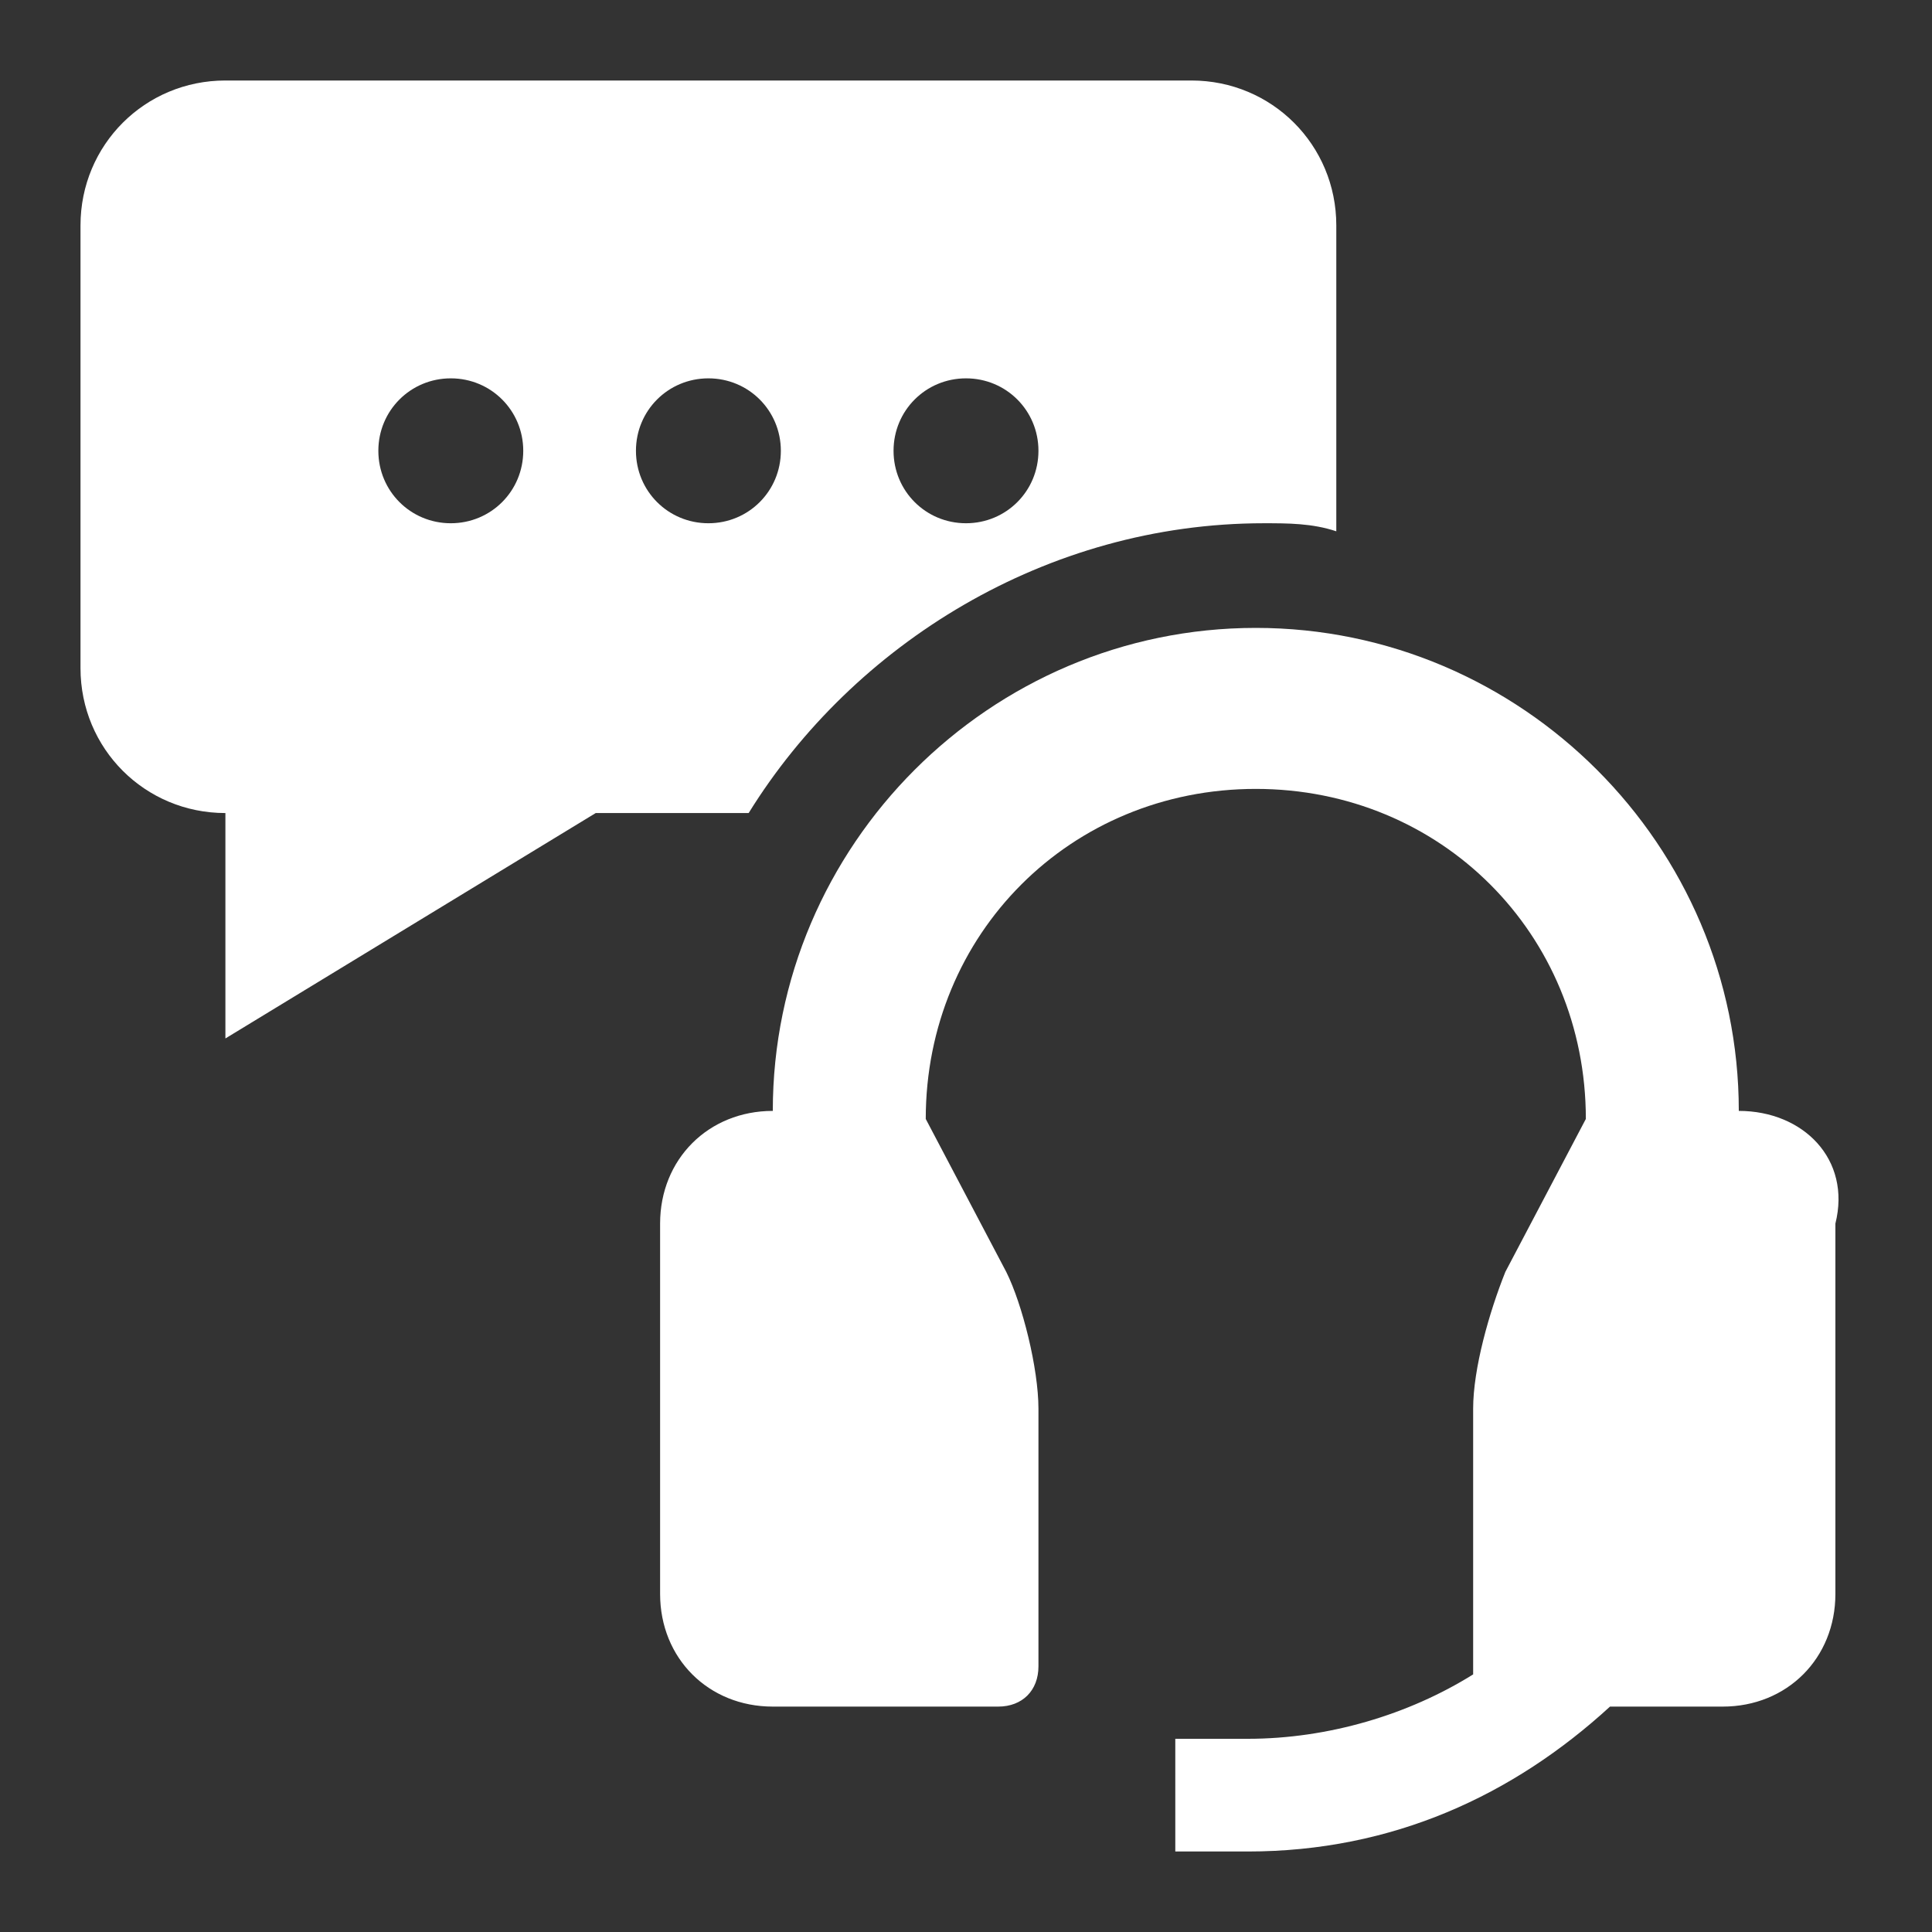 <svg xmlns="http://www.w3.org/2000/svg" xmlns:xlink="http://www.w3.org/1999/xlink" id="Layer_1" x="0px" y="0px" viewBox="0 0 24 24" style="enable-background:new 0 0 24 24;" xml:space="preserve"><rect x="0" y="0" width="24" height="24" fill="#333333" stroke="none"/><style type="text/css">	.st0{fill:#FFFFFF;}</style><g>	<path class="st0" d="M21.6,13.8c0-3.3-2.7-6-6-6s-6,2.7-6,6c-0.8,0-1.4,0.6-1.4,1.4v4.6c0,0.8,0.6,1.4,1.4,1.4h2.8  c0.3,0,0.5-0.2,0.5-0.5v-3.2c0-0.5-0.2-1.3-0.4-1.7l-1-1.9c0-2.3,1.8-4.1,4.1-4.1s4.1,1.8,4.1,4.1l-1,1.9c-0.2,0.5-0.4,1.2-0.4,1.7  v3.3c-0.8,0.5-1.8,0.8-2.8,0.8h-0.9V23h0.9c1.8,0,3.3-0.7,4.5-1.8h1.4c0.8,0,1.4-0.6,1.4-1.4v-4.6C23,14.4,22.4,13.8,21.6,13.8z"></path>	<path class="st0" d="M15.7,6.5c0.3,0,0.6,0,0.9,0.1V2.8c0-1-0.8-1.8-1.8-1.8h-12C1.8,1,1,1.8,1,2.8v5.5c0,1,0.8,1.8,1.8,1.8v2.8  l4.6-2.8h1.9C10.6,8,13,6.5,15.7,6.5z M12,4.7c0.5,0,0.9,0.4,0.9,0.9S12.5,6.5,12,6.5s-0.9-0.4-0.9-0.9S11.5,4.7,12,4.7z M5.6,6.5  c-0.5,0-0.9-0.4-0.9-0.9s0.4-0.9,0.9-0.9s0.9,0.4,0.9,0.9S6.1,6.5,5.6,6.5z M7.9,5.6c0-0.5,0.4-0.9,0.9-0.9s0.9,0.4,0.9,0.9  S9.3,6.5,8.8,6.5S7.9,6.1,7.9,5.6z"></path></g></svg>